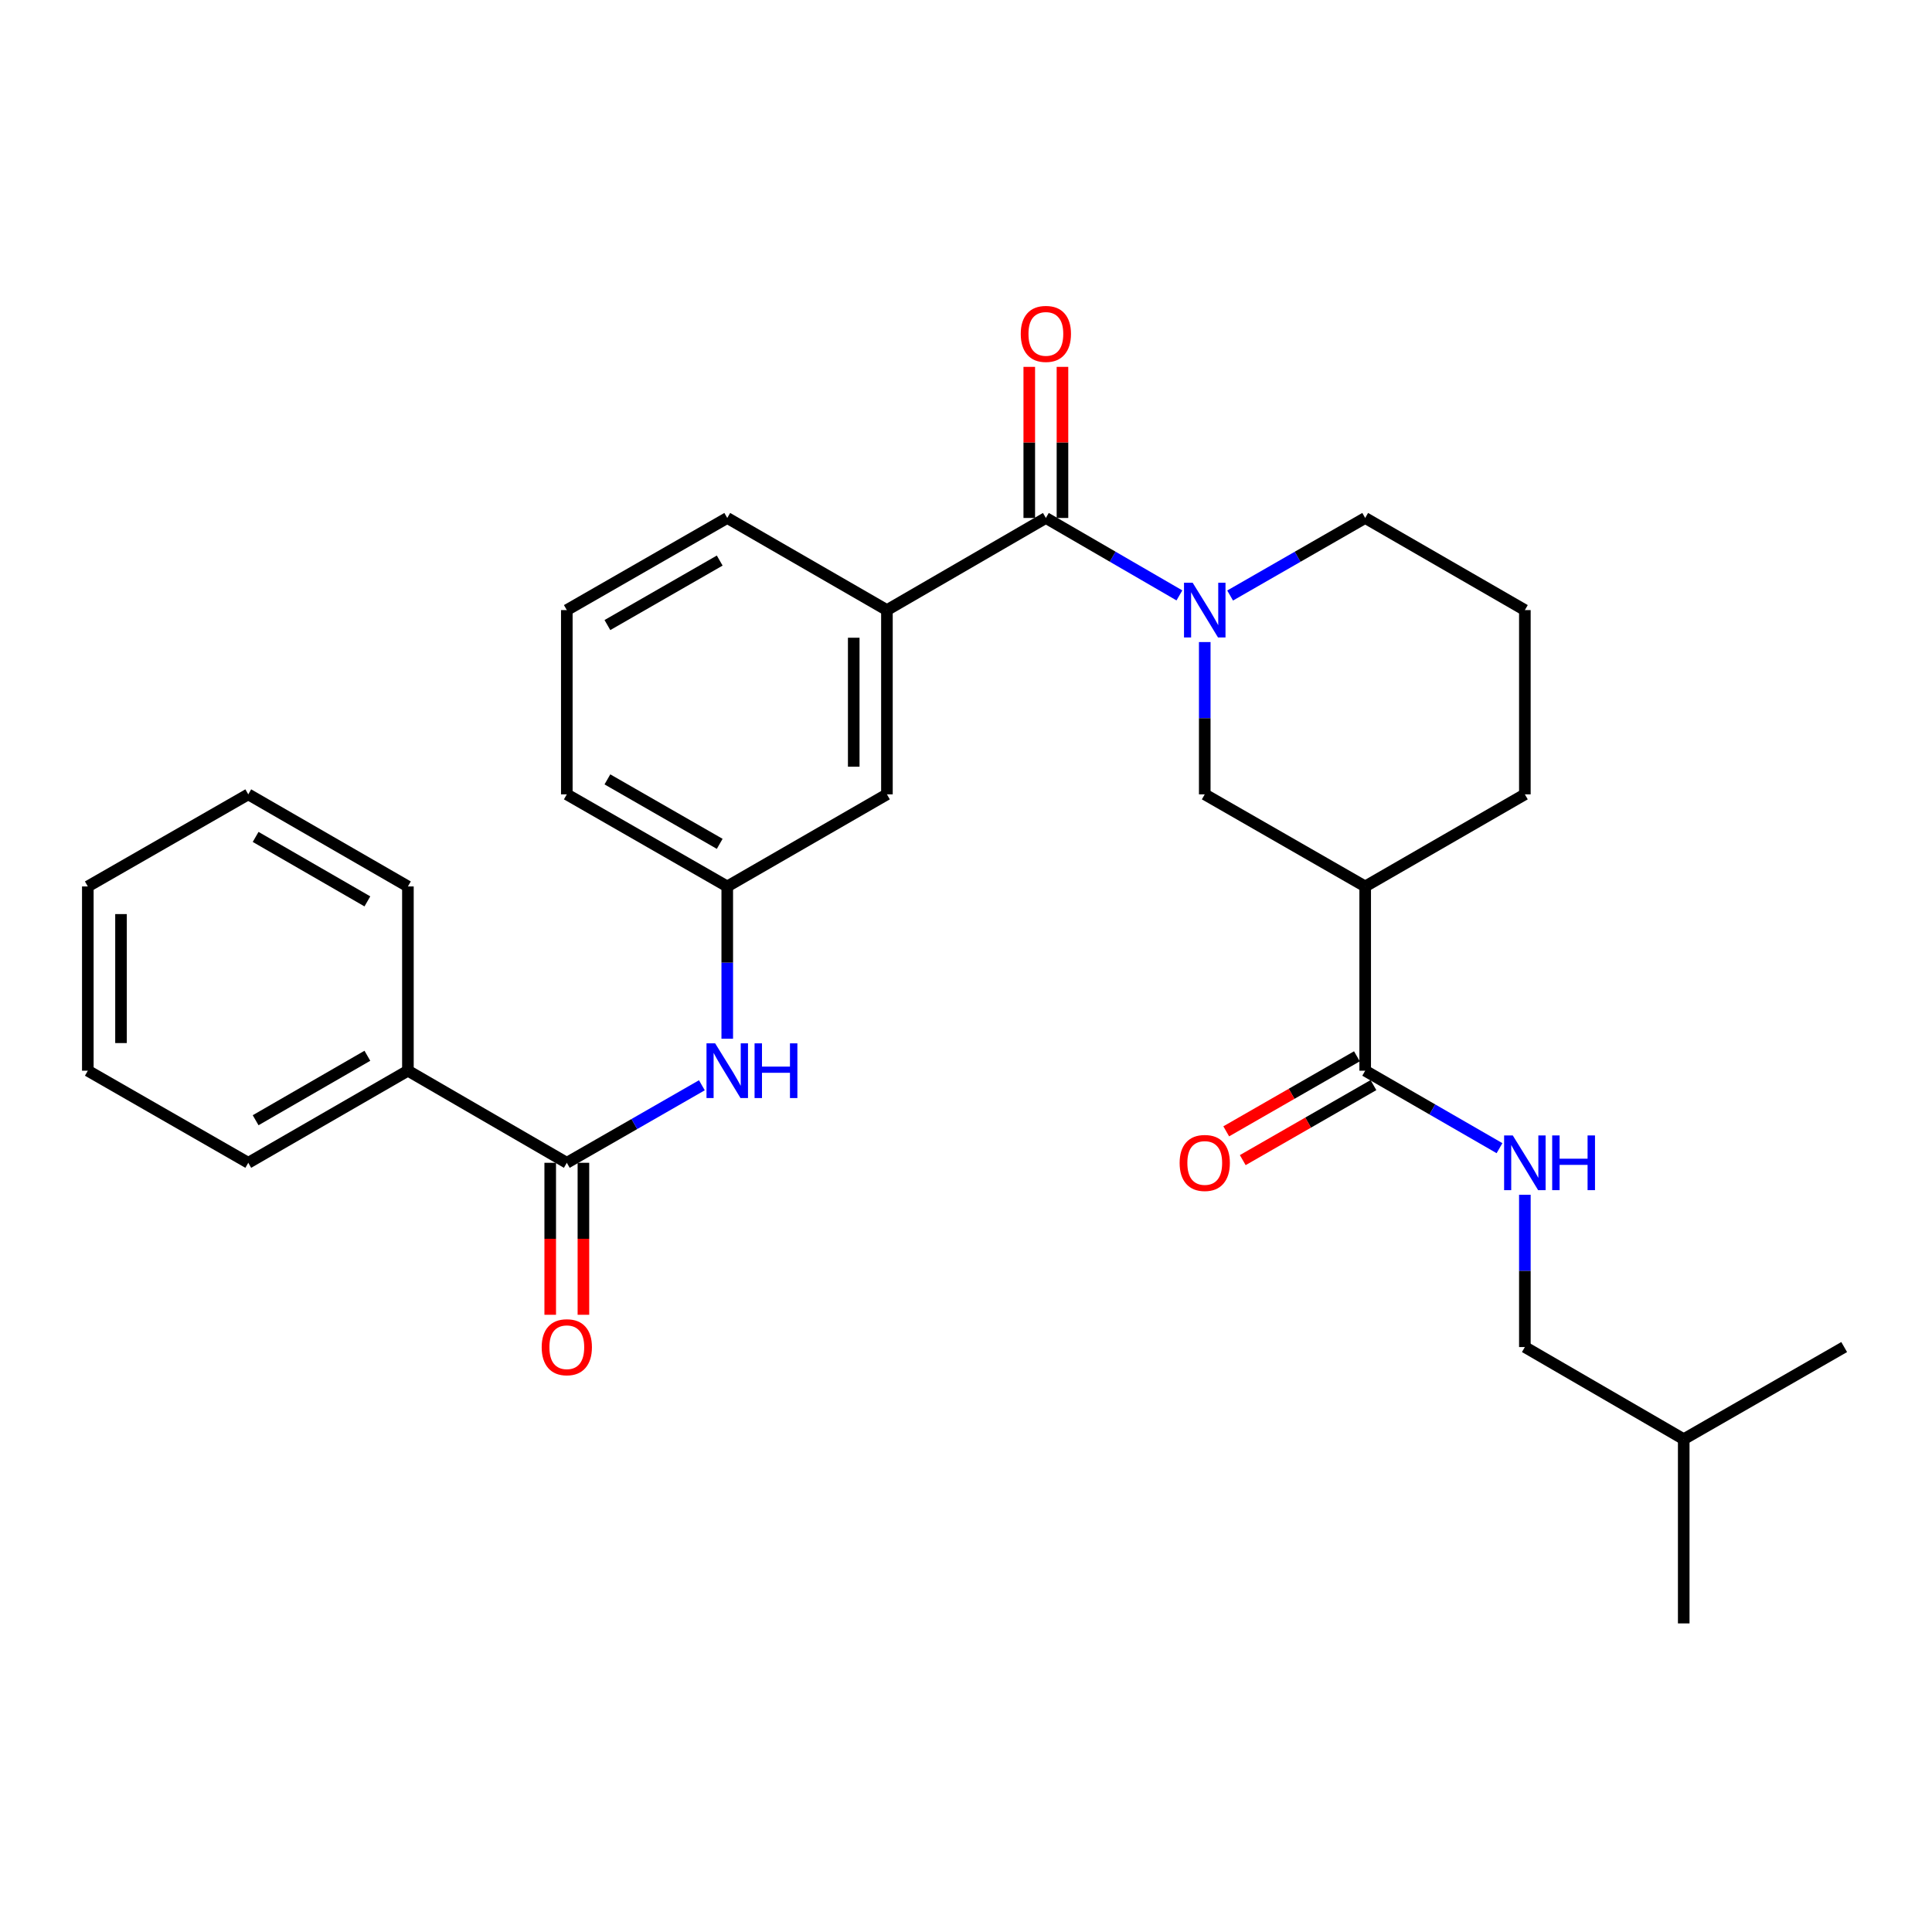 <?xml version='1.0' encoding='iso-8859-1'?>
<svg version='1.1' baseProfile='full'
              xmlns='http://www.w3.org/2000/svg'
                      xmlns:rdkit='http://www.rdkit.org/xml'
                      xmlns:xlink='http://www.w3.org/1999/xlink'
                  xml:space='preserve'
width='1000px' height='1000px' viewBox='0 0 1000 1000'>
<!-- END OF HEADER -->
<rect style='opacity:1.0;fill:#FFFFFF;stroke:none' width='1000' height='1000' x='0' y='0'> </rect>
<path class='bond-0' d='M 610.461,308.178 L 575.9,288.138' style='fill:none;fill-rule:evenodd;stroke:#0000FF;stroke-width:6px;stroke-linecap:butt;stroke-linejoin:miter;stroke-opacity:1' />
<path class='bond-0' d='M 575.9,288.138 L 541.339,268.098' style='fill:none;fill-rule:evenodd;stroke:#000000;stroke-width:6px;stroke-linecap:butt;stroke-linejoin:miter;stroke-opacity:1' />
<path class='bond-4' d='M 623.577,332.328 L 623.577,371.742' style='fill:none;fill-rule:evenodd;stroke:#0000FF;stroke-width:6px;stroke-linecap:butt;stroke-linejoin:miter;stroke-opacity:1' />
<path class='bond-4' d='M 623.577,371.742 L 623.577,411.156' style='fill:none;fill-rule:evenodd;stroke:#000000;stroke-width:6px;stroke-linecap:butt;stroke-linejoin:miter;stroke-opacity:1' />
<path class='bond-14' d='M 636.711,308.241 L 671.664,288.169' style='fill:none;fill-rule:evenodd;stroke:#0000FF;stroke-width:6px;stroke-linecap:butt;stroke-linejoin:miter;stroke-opacity:1' />
<path class='bond-14' d='M 671.664,288.169 L 706.618,268.098' style='fill:none;fill-rule:evenodd;stroke:#000000;stroke-width:6px;stroke-linecap:butt;stroke-linejoin:miter;stroke-opacity:1' />
<path class='bond-5' d='M 541.339,268.098 L 459.072,315.784' style='fill:none;fill-rule:evenodd;stroke:#000000;stroke-width:6px;stroke-linecap:butt;stroke-linejoin:miter;stroke-opacity:1' />
<path class='bond-9' d='M 549.929,268.098 L 549.929,228.993' style='fill:none;fill-rule:evenodd;stroke:#000000;stroke-width:6px;stroke-linecap:butt;stroke-linejoin:miter;stroke-opacity:1' />
<path class='bond-9' d='M 549.929,228.993 L 549.929,189.888' style='fill:none;fill-rule:evenodd;stroke:#FF0000;stroke-width:6px;stroke-linecap:butt;stroke-linejoin:miter;stroke-opacity:1' />
<path class='bond-9' d='M 532.748,268.098 L 532.748,228.993' style='fill:none;fill-rule:evenodd;stroke:#000000;stroke-width:6px;stroke-linecap:butt;stroke-linejoin:miter;stroke-opacity:1' />
<path class='bond-9' d='M 532.748,228.993 L 532.748,189.888' style='fill:none;fill-rule:evenodd;stroke:#FF0000;stroke-width:6px;stroke-linecap:butt;stroke-linejoin:miter;stroke-opacity:1' />
<path class='bond-1' d='M 706.618,458.823 L 623.577,411.156' style='fill:none;fill-rule:evenodd;stroke:#000000;stroke-width:6px;stroke-linecap:butt;stroke-linejoin:miter;stroke-opacity:1' />
<path class='bond-3' d='M 706.618,458.823 L 706.618,554.195' style='fill:none;fill-rule:evenodd;stroke:#000000;stroke-width:6px;stroke-linecap:butt;stroke-linejoin:miter;stroke-opacity:1' />
<path class='bond-29' d='M 706.618,458.823 L 789.267,411.156' style='fill:none;fill-rule:evenodd;stroke:#000000;stroke-width:6px;stroke-linecap:butt;stroke-linejoin:miter;stroke-opacity:1' />
<path class='bond-2' d='M 293.382,601.862 L 328.336,581.798' style='fill:none;fill-rule:evenodd;stroke:#000000;stroke-width:6px;stroke-linecap:butt;stroke-linejoin:miter;stroke-opacity:1' />
<path class='bond-2' d='M 328.336,581.798 L 363.289,561.734' style='fill:none;fill-rule:evenodd;stroke:#0000FF;stroke-width:6px;stroke-linecap:butt;stroke-linejoin:miter;stroke-opacity:1' />
<path class='bond-11' d='M 284.792,601.862 L 284.792,641.196' style='fill:none;fill-rule:evenodd;stroke:#000000;stroke-width:6px;stroke-linecap:butt;stroke-linejoin:miter;stroke-opacity:1' />
<path class='bond-11' d='M 284.792,641.196 L 284.792,680.53' style='fill:none;fill-rule:evenodd;stroke:#FF0000;stroke-width:6px;stroke-linecap:butt;stroke-linejoin:miter;stroke-opacity:1' />
<path class='bond-11' d='M 301.973,601.862 L 301.973,641.196' style='fill:none;fill-rule:evenodd;stroke:#000000;stroke-width:6px;stroke-linecap:butt;stroke-linejoin:miter;stroke-opacity:1' />
<path class='bond-11' d='M 301.973,641.196 L 301.973,680.53' style='fill:none;fill-rule:evenodd;stroke:#FF0000;stroke-width:6px;stroke-linecap:butt;stroke-linejoin:miter;stroke-opacity:1' />
<path class='bond-12' d='M 293.382,601.862 L 211.134,554.195' style='fill:none;fill-rule:evenodd;stroke:#000000;stroke-width:6px;stroke-linecap:butt;stroke-linejoin:miter;stroke-opacity:1' />
<path class='bond-7' d='M 706.618,554.195 L 741.38,574.244' style='fill:none;fill-rule:evenodd;stroke:#000000;stroke-width:6px;stroke-linecap:butt;stroke-linejoin:miter;stroke-opacity:1' />
<path class='bond-7' d='M 741.38,574.244 L 776.141,594.292' style='fill:none;fill-rule:evenodd;stroke:#0000FF;stroke-width:6px;stroke-linecap:butt;stroke-linejoin:miter;stroke-opacity:1' />
<path class='bond-13' d='M 702.341,546.745 L 668.518,566.16' style='fill:none;fill-rule:evenodd;stroke:#000000;stroke-width:6px;stroke-linecap:butt;stroke-linejoin:miter;stroke-opacity:1' />
<path class='bond-13' d='M 668.518,566.16 L 634.694,585.576' style='fill:none;fill-rule:evenodd;stroke:#FF0000;stroke-width:6px;stroke-linecap:butt;stroke-linejoin:miter;stroke-opacity:1' />
<path class='bond-13' d='M 710.894,561.645 L 677.071,581.061' style='fill:none;fill-rule:evenodd;stroke:#000000;stroke-width:6px;stroke-linecap:butt;stroke-linejoin:miter;stroke-opacity:1' />
<path class='bond-13' d='M 677.071,581.061 L 643.248,600.476' style='fill:none;fill-rule:evenodd;stroke:#FF0000;stroke-width:6px;stroke-linecap:butt;stroke-linejoin:miter;stroke-opacity:1' />
<path class='bond-8' d='M 459.072,315.784 L 459.072,411.156' style='fill:none;fill-rule:evenodd;stroke:#000000;stroke-width:6px;stroke-linecap:butt;stroke-linejoin:miter;stroke-opacity:1' />
<path class='bond-8' d='M 441.891,330.089 L 441.891,396.85' style='fill:none;fill-rule:evenodd;stroke:#000000;stroke-width:6px;stroke-linecap:butt;stroke-linejoin:miter;stroke-opacity:1' />
<path class='bond-17' d='M 459.072,315.784 L 376.423,268.098' style='fill:none;fill-rule:evenodd;stroke:#000000;stroke-width:6px;stroke-linecap:butt;stroke-linejoin:miter;stroke-opacity:1' />
<path class='bond-6' d='M 376.423,537.651 L 376.423,498.237' style='fill:none;fill-rule:evenodd;stroke:#0000FF;stroke-width:6px;stroke-linecap:butt;stroke-linejoin:miter;stroke-opacity:1' />
<path class='bond-6' d='M 376.423,498.237 L 376.423,458.823' style='fill:none;fill-rule:evenodd;stroke:#000000;stroke-width:6px;stroke-linecap:butt;stroke-linejoin:miter;stroke-opacity:1' />
<path class='bond-15' d='M 789.267,618.407 L 789.267,657.821' style='fill:none;fill-rule:evenodd;stroke:#0000FF;stroke-width:6px;stroke-linecap:butt;stroke-linejoin:miter;stroke-opacity:1' />
<path class='bond-15' d='M 789.267,657.821 L 789.267,697.235' style='fill:none;fill-rule:evenodd;stroke:#000000;stroke-width:6px;stroke-linecap:butt;stroke-linejoin:miter;stroke-opacity:1' />
<path class='bond-10' d='M 459.072,411.156 L 376.423,458.823' style='fill:none;fill-rule:evenodd;stroke:#000000;stroke-width:6px;stroke-linecap:butt;stroke-linejoin:miter;stroke-opacity:1' />
<path class='bond-30' d='M 376.423,458.823 L 293.382,411.156' style='fill:none;fill-rule:evenodd;stroke:#000000;stroke-width:6px;stroke-linecap:butt;stroke-linejoin:miter;stroke-opacity:1' />
<path class='bond-30' d='M 372.52,436.773 L 314.392,403.406' style='fill:none;fill-rule:evenodd;stroke:#000000;stroke-width:6px;stroke-linecap:butt;stroke-linejoin:miter;stroke-opacity:1' />
<path class='bond-21' d='M 211.134,554.195 L 128.504,601.862' style='fill:none;fill-rule:evenodd;stroke:#000000;stroke-width:6px;stroke-linecap:butt;stroke-linejoin:miter;stroke-opacity:1' />
<path class='bond-21' d='M 190.155,546.463 L 132.314,579.83' style='fill:none;fill-rule:evenodd;stroke:#000000;stroke-width:6px;stroke-linecap:butt;stroke-linejoin:miter;stroke-opacity:1' />
<path class='bond-22' d='M 211.134,554.195 L 211.134,458.823' style='fill:none;fill-rule:evenodd;stroke:#000000;stroke-width:6px;stroke-linecap:butt;stroke-linejoin:miter;stroke-opacity:1' />
<path class='bond-18' d='M 706.618,268.098 L 789.267,315.784' style='fill:none;fill-rule:evenodd;stroke:#000000;stroke-width:6px;stroke-linecap:butt;stroke-linejoin:miter;stroke-opacity:1' />
<path class='bond-23' d='M 789.267,697.235 L 871.496,744.921' style='fill:none;fill-rule:evenodd;stroke:#000000;stroke-width:6px;stroke-linecap:butt;stroke-linejoin:miter;stroke-opacity:1' />
<path class='bond-16' d='M 789.267,411.156 L 789.267,315.784' style='fill:none;fill-rule:evenodd;stroke:#000000;stroke-width:6px;stroke-linecap:butt;stroke-linejoin:miter;stroke-opacity:1' />
<path class='bond-19' d='M 376.423,268.098 L 293.382,315.784' style='fill:none;fill-rule:evenodd;stroke:#000000;stroke-width:6px;stroke-linecap:butt;stroke-linejoin:miter;stroke-opacity:1' />
<path class='bond-19' d='M 372.522,290.149 L 314.394,323.53' style='fill:none;fill-rule:evenodd;stroke:#000000;stroke-width:6px;stroke-linecap:butt;stroke-linejoin:miter;stroke-opacity:1' />
<path class='bond-20' d='M 293.382,315.784 L 293.382,411.156' style='fill:none;fill-rule:evenodd;stroke:#000000;stroke-width:6px;stroke-linecap:butt;stroke-linejoin:miter;stroke-opacity:1' />
<path class='bond-27' d='M 128.504,601.862 L 45.455,554.195' style='fill:none;fill-rule:evenodd;stroke:#000000;stroke-width:6px;stroke-linecap:butt;stroke-linejoin:miter;stroke-opacity:1' />
<path class='bond-26' d='M 211.134,458.823 L 128.504,411.156' style='fill:none;fill-rule:evenodd;stroke:#000000;stroke-width:6px;stroke-linecap:butt;stroke-linejoin:miter;stroke-opacity:1' />
<path class='bond-26' d='M 190.155,466.555 L 132.314,433.188' style='fill:none;fill-rule:evenodd;stroke:#000000;stroke-width:6px;stroke-linecap:butt;stroke-linejoin:miter;stroke-opacity:1' />
<path class='bond-24' d='M 871.496,744.921 L 871.496,840.274' style='fill:none;fill-rule:evenodd;stroke:#000000;stroke-width:6px;stroke-linecap:butt;stroke-linejoin:miter;stroke-opacity:1' />
<path class='bond-25' d='M 871.496,744.921 L 954.545,697.235' style='fill:none;fill-rule:evenodd;stroke:#000000;stroke-width:6px;stroke-linecap:butt;stroke-linejoin:miter;stroke-opacity:1' />
<path class='bond-28' d='M 128.504,411.156 L 45.455,458.823' style='fill:none;fill-rule:evenodd;stroke:#000000;stroke-width:6px;stroke-linecap:butt;stroke-linejoin:miter;stroke-opacity:1' />
<path class='bond-31' d='M 45.455,554.195 L 45.455,458.823' style='fill:none;fill-rule:evenodd;stroke:#000000;stroke-width:6px;stroke-linecap:butt;stroke-linejoin:miter;stroke-opacity:1' />
<path class='bond-31' d='M 62.635,539.889 L 62.635,473.129' style='fill:none;fill-rule:evenodd;stroke:#000000;stroke-width:6px;stroke-linecap:butt;stroke-linejoin:miter;stroke-opacity:1' />
<path  class='atom-0' d='M 617.317 301.624
L 626.597 316.624
Q 627.517 318.104, 628.997 320.784
Q 630.477 323.464, 630.557 323.624
L 630.557 301.624
L 634.317 301.624
L 634.317 329.944
L 630.437 329.944
L 620.477 313.544
Q 619.317 311.624, 618.077 309.424
Q 616.877 307.224, 616.517 306.544
L 616.517 329.944
L 612.837 329.944
L 612.837 301.624
L 617.317 301.624
' fill='#0000FF'/>
<path  class='atom-7' d='M 370.163 540.035
L 379.443 555.035
Q 380.363 556.515, 381.843 559.195
Q 383.323 561.875, 383.403 562.035
L 383.403 540.035
L 387.163 540.035
L 387.163 568.355
L 383.283 568.355
L 373.323 551.955
Q 372.163 550.035, 370.923 547.835
Q 369.723 545.635, 369.363 544.955
L 369.363 568.355
L 365.683 568.355
L 365.683 540.035
L 370.163 540.035
' fill='#0000FF'/>
<path  class='atom-7' d='M 390.563 540.035
L 394.403 540.035
L 394.403 552.075
L 408.883 552.075
L 408.883 540.035
L 412.723 540.035
L 412.723 568.355
L 408.883 568.355
L 408.883 555.275
L 394.403 555.275
L 394.403 568.355
L 390.563 568.355
L 390.563 540.035
' fill='#0000FF'/>
<path  class='atom-8' d='M 783.007 587.702
L 792.287 602.702
Q 793.207 604.182, 794.687 606.862
Q 796.167 609.542, 796.247 609.702
L 796.247 587.702
L 800.007 587.702
L 800.007 616.022
L 796.127 616.022
L 786.167 599.622
Q 785.007 597.702, 783.767 595.502
Q 782.567 593.302, 782.207 592.622
L 782.207 616.022
L 778.527 616.022
L 778.527 587.702
L 783.007 587.702
' fill='#0000FF'/>
<path  class='atom-8' d='M 803.407 587.702
L 807.247 587.702
L 807.247 599.742
L 821.727 599.742
L 821.727 587.702
L 825.567 587.702
L 825.567 616.022
L 821.727 616.022
L 821.727 602.942
L 807.247 602.942
L 807.247 616.022
L 803.407 616.022
L 803.407 587.702
' fill='#0000FF'/>
<path  class='atom-10' d='M 528.339 172.824
Q 528.339 166.024, 531.699 162.224
Q 535.059 158.424, 541.339 158.424
Q 547.619 158.424, 550.979 162.224
Q 554.339 166.024, 554.339 172.824
Q 554.339 179.704, 550.939 183.624
Q 547.539 187.504, 541.339 187.504
Q 535.099 187.504, 531.699 183.624
Q 528.339 179.744, 528.339 172.824
M 541.339 184.304
Q 545.659 184.304, 547.979 181.424
Q 550.339 178.504, 550.339 172.824
Q 550.339 167.264, 547.979 164.464
Q 545.659 161.624, 541.339 161.624
Q 537.019 161.624, 534.659 164.424
Q 532.339 167.224, 532.339 172.824
Q 532.339 178.544, 534.659 181.424
Q 537.019 184.304, 541.339 184.304
' fill='#FF0000'/>
<path  class='atom-12' d='M 280.382 697.315
Q 280.382 690.515, 283.742 686.715
Q 287.102 682.915, 293.382 682.915
Q 299.662 682.915, 303.022 686.715
Q 306.382 690.515, 306.382 697.315
Q 306.382 704.195, 302.982 708.115
Q 299.582 711.995, 293.382 711.995
Q 287.142 711.995, 283.742 708.115
Q 280.382 704.235, 280.382 697.315
M 293.382 708.795
Q 297.702 708.795, 300.022 705.915
Q 302.382 702.995, 302.382 697.315
Q 302.382 691.755, 300.022 688.955
Q 297.702 686.115, 293.382 686.115
Q 289.062 686.115, 286.702 688.915
Q 284.382 691.715, 284.382 697.315
Q 284.382 703.035, 286.702 705.915
Q 289.062 708.795, 293.382 708.795
' fill='#FF0000'/>
<path  class='atom-14' d='M 610.577 601.942
Q 610.577 595.142, 613.937 591.342
Q 617.297 587.542, 623.577 587.542
Q 629.857 587.542, 633.217 591.342
Q 636.577 595.142, 636.577 601.942
Q 636.577 608.822, 633.177 612.742
Q 629.777 616.622, 623.577 616.622
Q 617.337 616.622, 613.937 612.742
Q 610.577 608.862, 610.577 601.942
M 623.577 613.422
Q 627.897 613.422, 630.217 610.542
Q 632.577 607.622, 632.577 601.942
Q 632.577 596.382, 630.217 593.582
Q 627.897 590.742, 623.577 590.742
Q 619.257 590.742, 616.897 593.542
Q 614.577 596.342, 614.577 601.942
Q 614.577 607.662, 616.897 610.542
Q 619.257 613.422, 623.577 613.422
' fill='#FF0000'/>
</svg>
